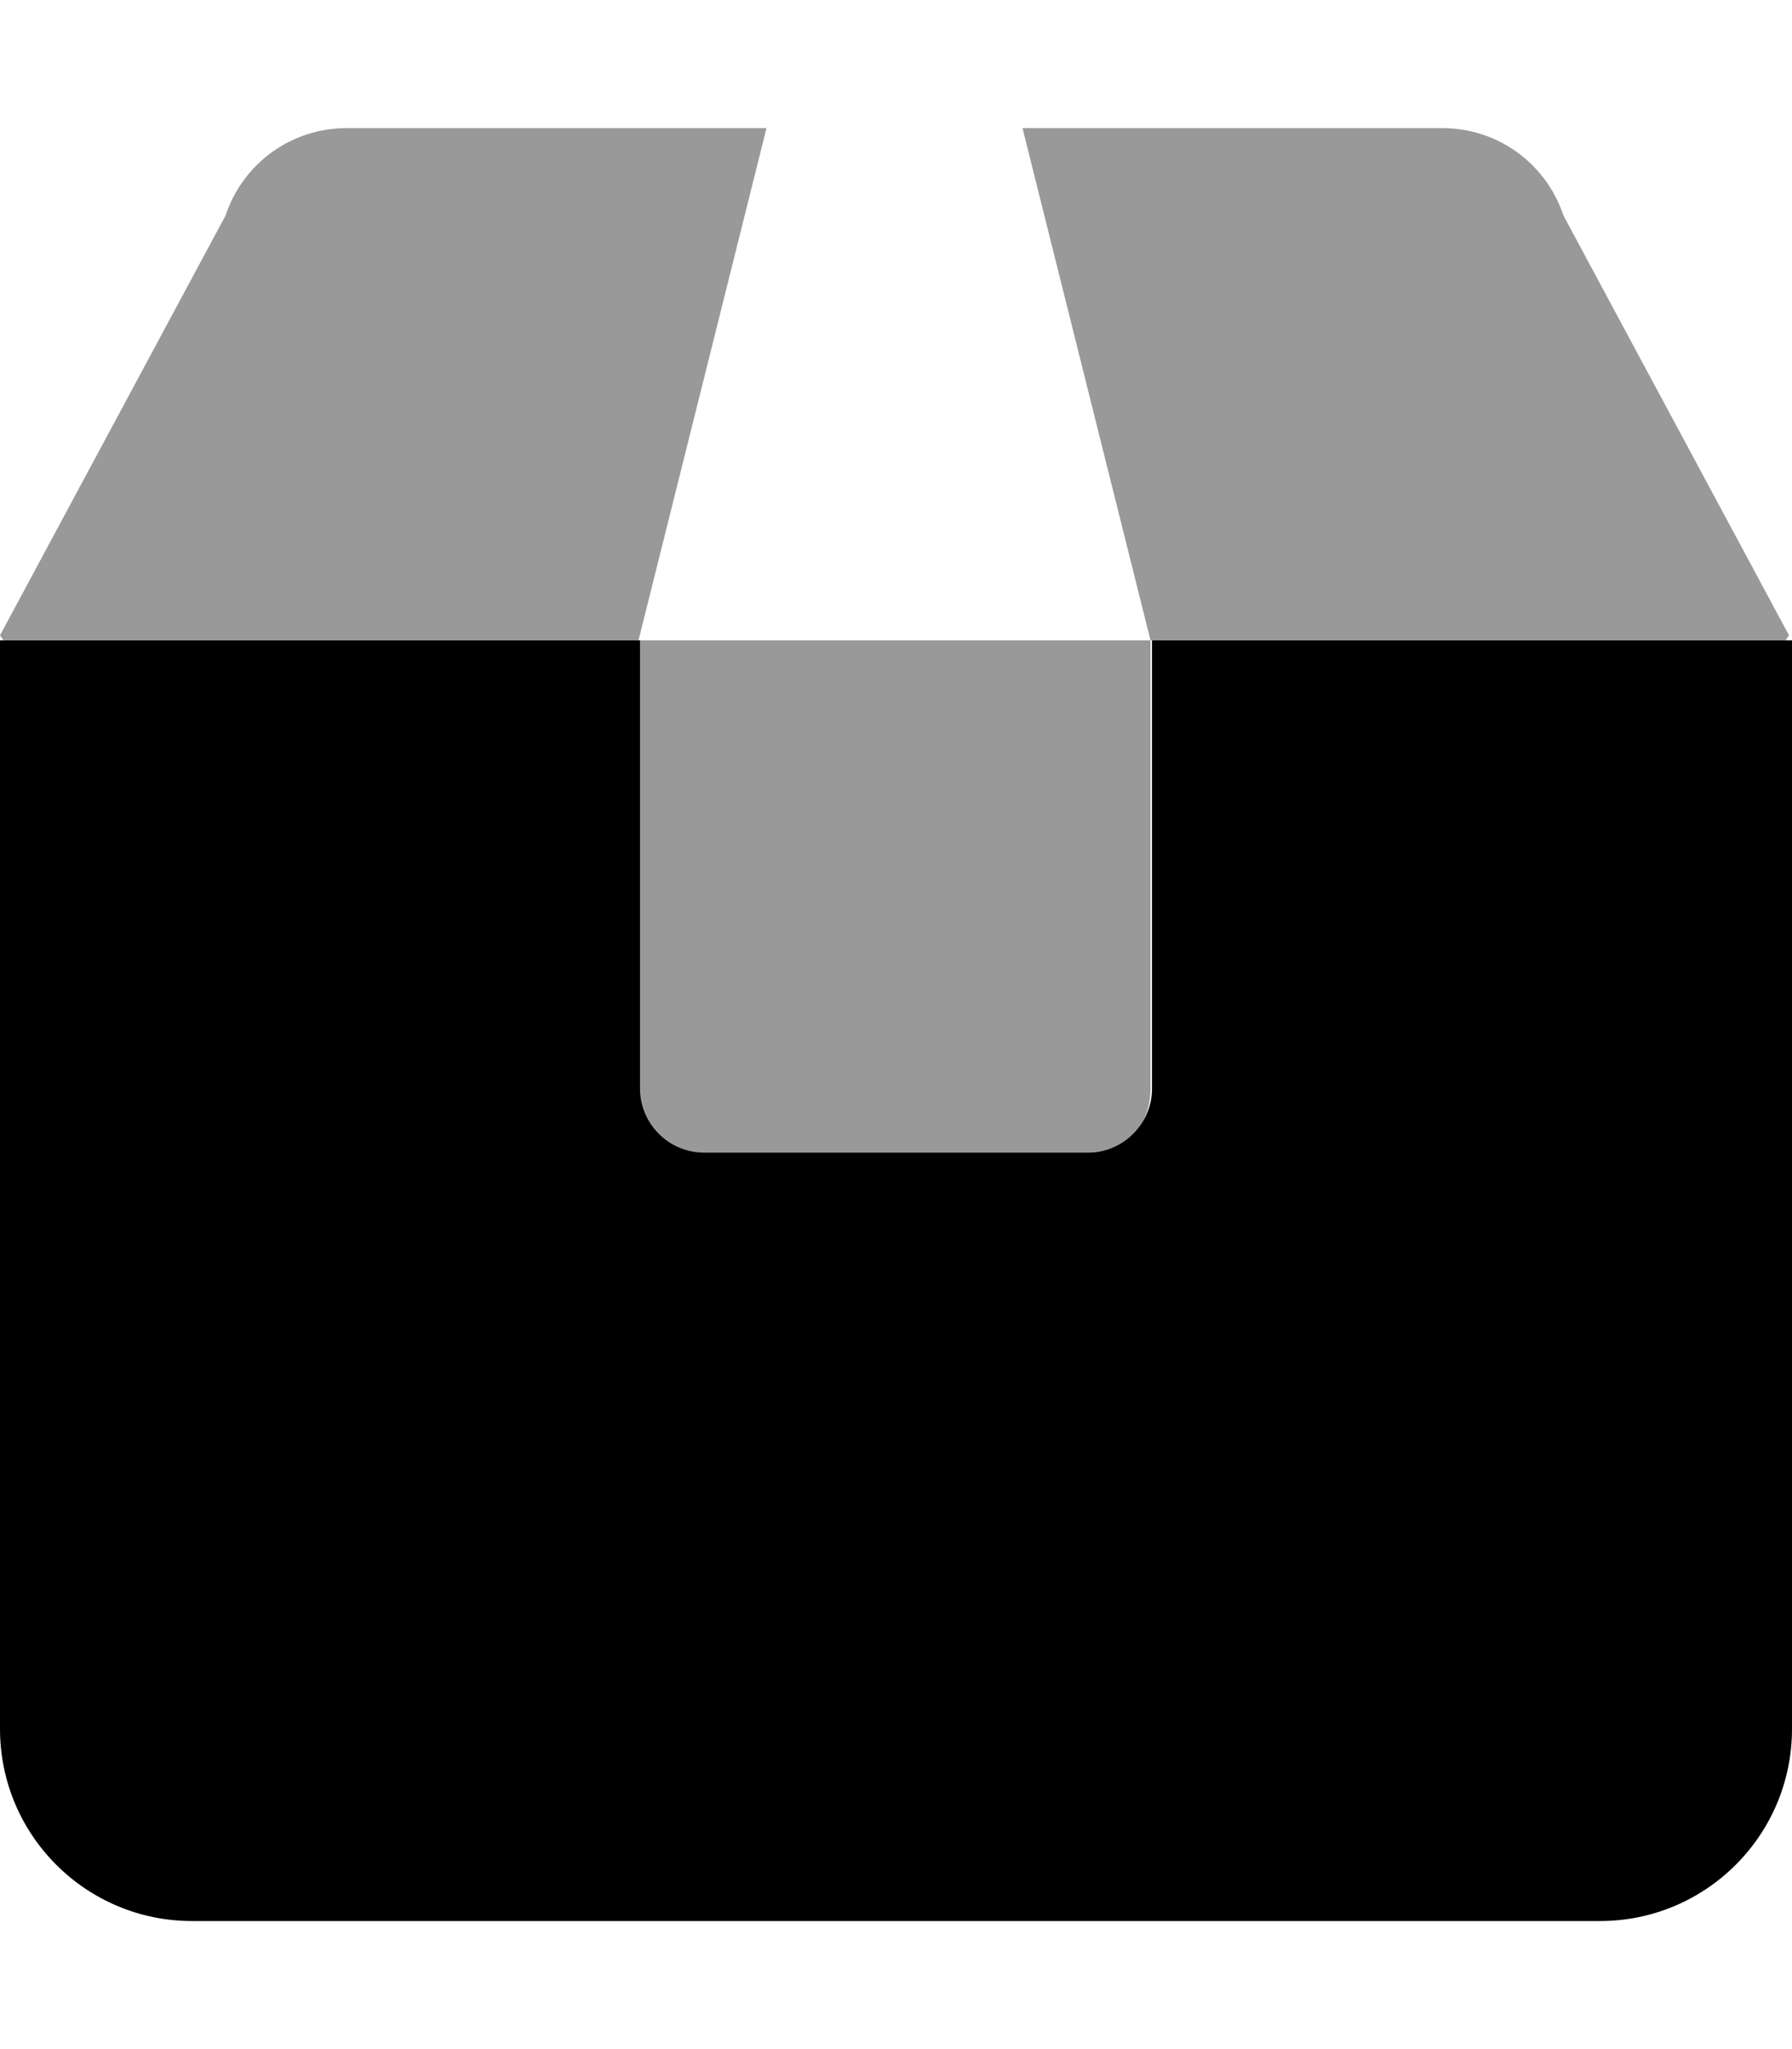<svg xmlns="http://www.w3.org/2000/svg" viewBox="0 0 448 512"><!-- Font Awesome Pro 6.0.0-alpha2 by @fontawesome - https://fontawesome.com License - https://fontawesome.com/license (Commercial License) --><defs><style>.fa-secondary{opacity:.4}</style></defs><path d="M390.875 53.875C386.5 40.75 374.375 32 360.5 32H255.625L287.625 160H446.375C446.75 159.5 446.875 159.25 447.25 158.75L390.875 53.875ZM86.75 32C72.875 32 60.75 40.75 56.375 53.875L0 158.75C0.375 159.25 0.5 159.5 0.875 160H159.625L191.625 32H86.75ZM159.625 272C159.625 281.6 166.025 288 175.625 288H271.625C281.225 288 287.625 281.6 287.625 272V160H159.625V272Z" class="fa-secondary"/><path d="M448 160V432C448 458.51 426.51 480 400 480H48C21.49 480 0 458.51 0 432V160H160V272C160 280.799 167.199 288 176 288H272C280.801 288 288 280.799 288 272V160H448Z" class="fa-primary"/></svg>